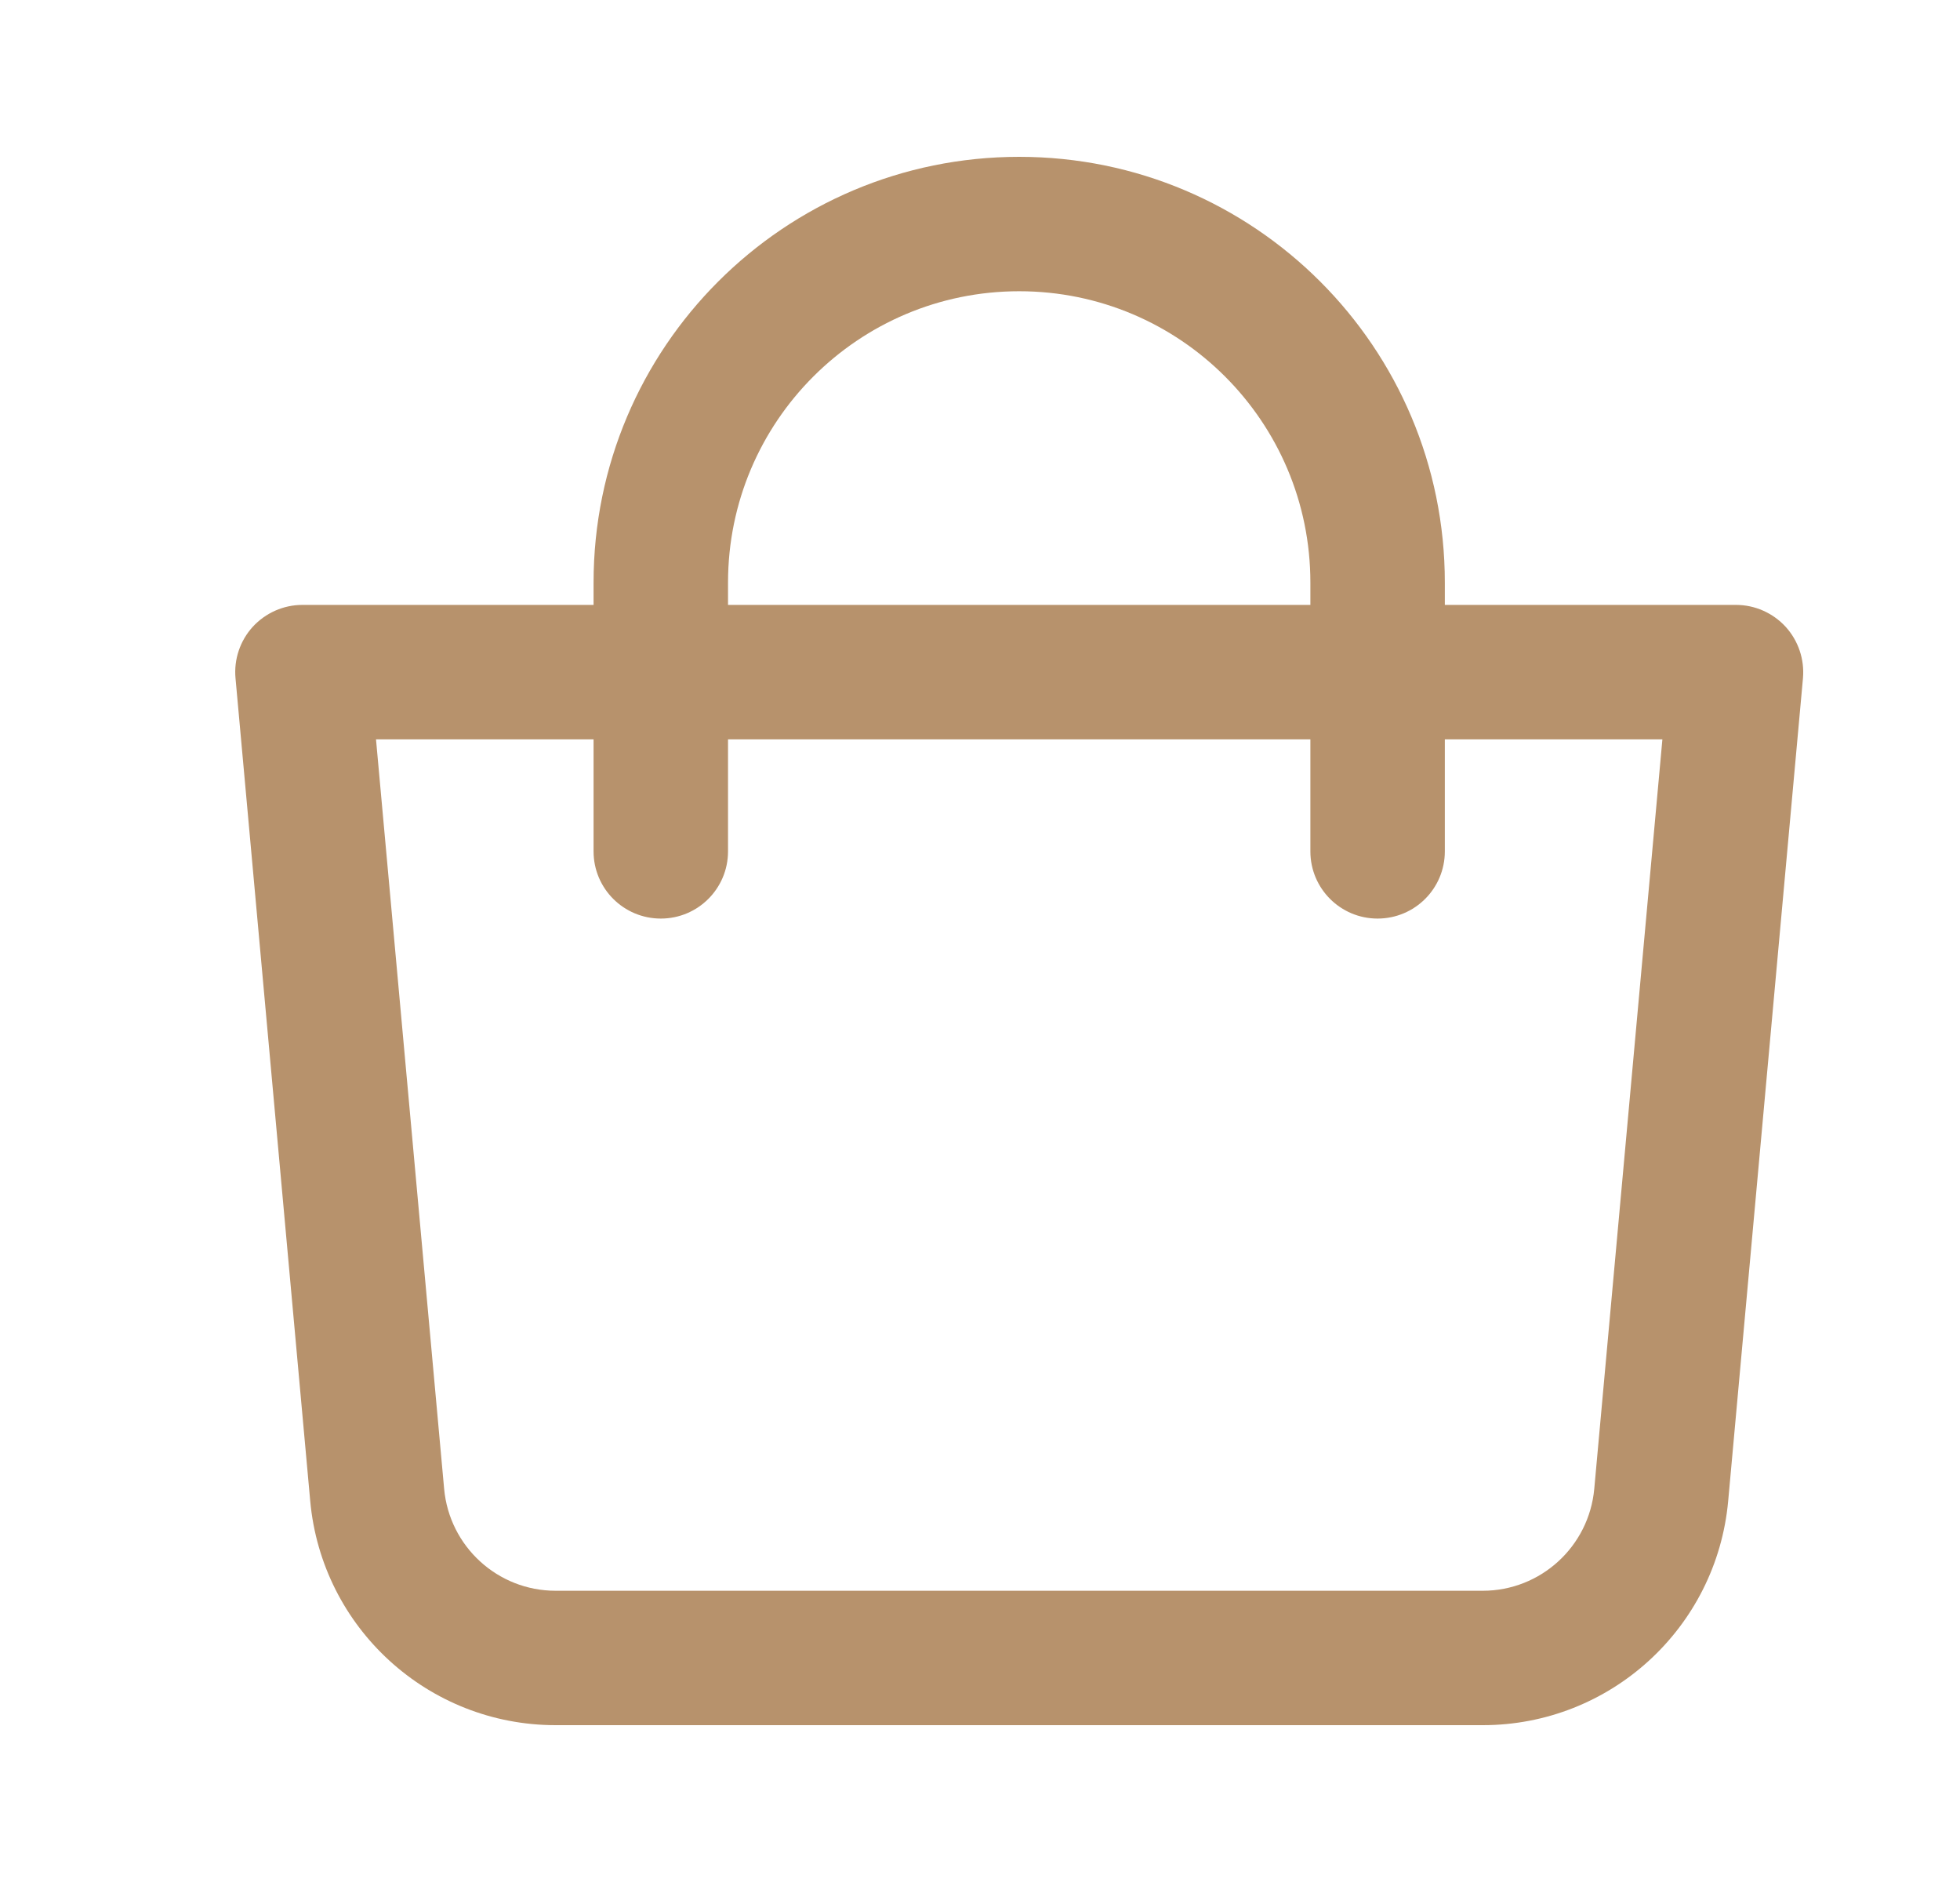 <svg width="25" height="24" viewBox="0 0 25 24" fill="none" xmlns="http://www.w3.org/2000/svg">
<g id="Frame 48098596">
<path id="Bag" fill-rule="evenodd" clip-rule="evenodd" d="M7.571 7.714V7.429C7.571 4.43 10.002 2 13 2C15.998 2 18.429 4.43 18.429 7.429V7.714H22.143C22.384 7.714 22.613 7.816 22.776 7.993C22.938 8.171 23.018 8.409 22.997 8.649L22.043 19.142C21.895 20.761 20.538 22 18.913 22H7.087C5.462 22 4.105 20.761 3.957 19.142L3.004 8.649C2.982 8.409 3.062 8.171 3.224 7.993C3.387 7.816 3.616 7.714 3.857 7.714H7.571ZM9.286 7.429C9.286 5.377 10.949 3.714 13 3.714C15.051 3.714 16.714 5.377 16.714 7.429V7.714H9.286V7.429ZM7.571 9.429V10.857C7.571 11.331 7.955 11.714 8.429 11.714C8.902 11.714 9.286 11.331 9.286 10.857V9.429H16.714V10.857C16.714 11.331 17.098 11.714 17.571 11.714C18.045 11.714 18.429 11.331 18.429 10.857V9.429H21.204L20.335 18.986C20.268 19.722 19.651 20.286 18.913 20.286H7.087C6.348 20.286 5.732 19.722 5.665 18.986L4.796 9.429H7.571Z" fill="#B7926C"/>
</g>
</svg>
